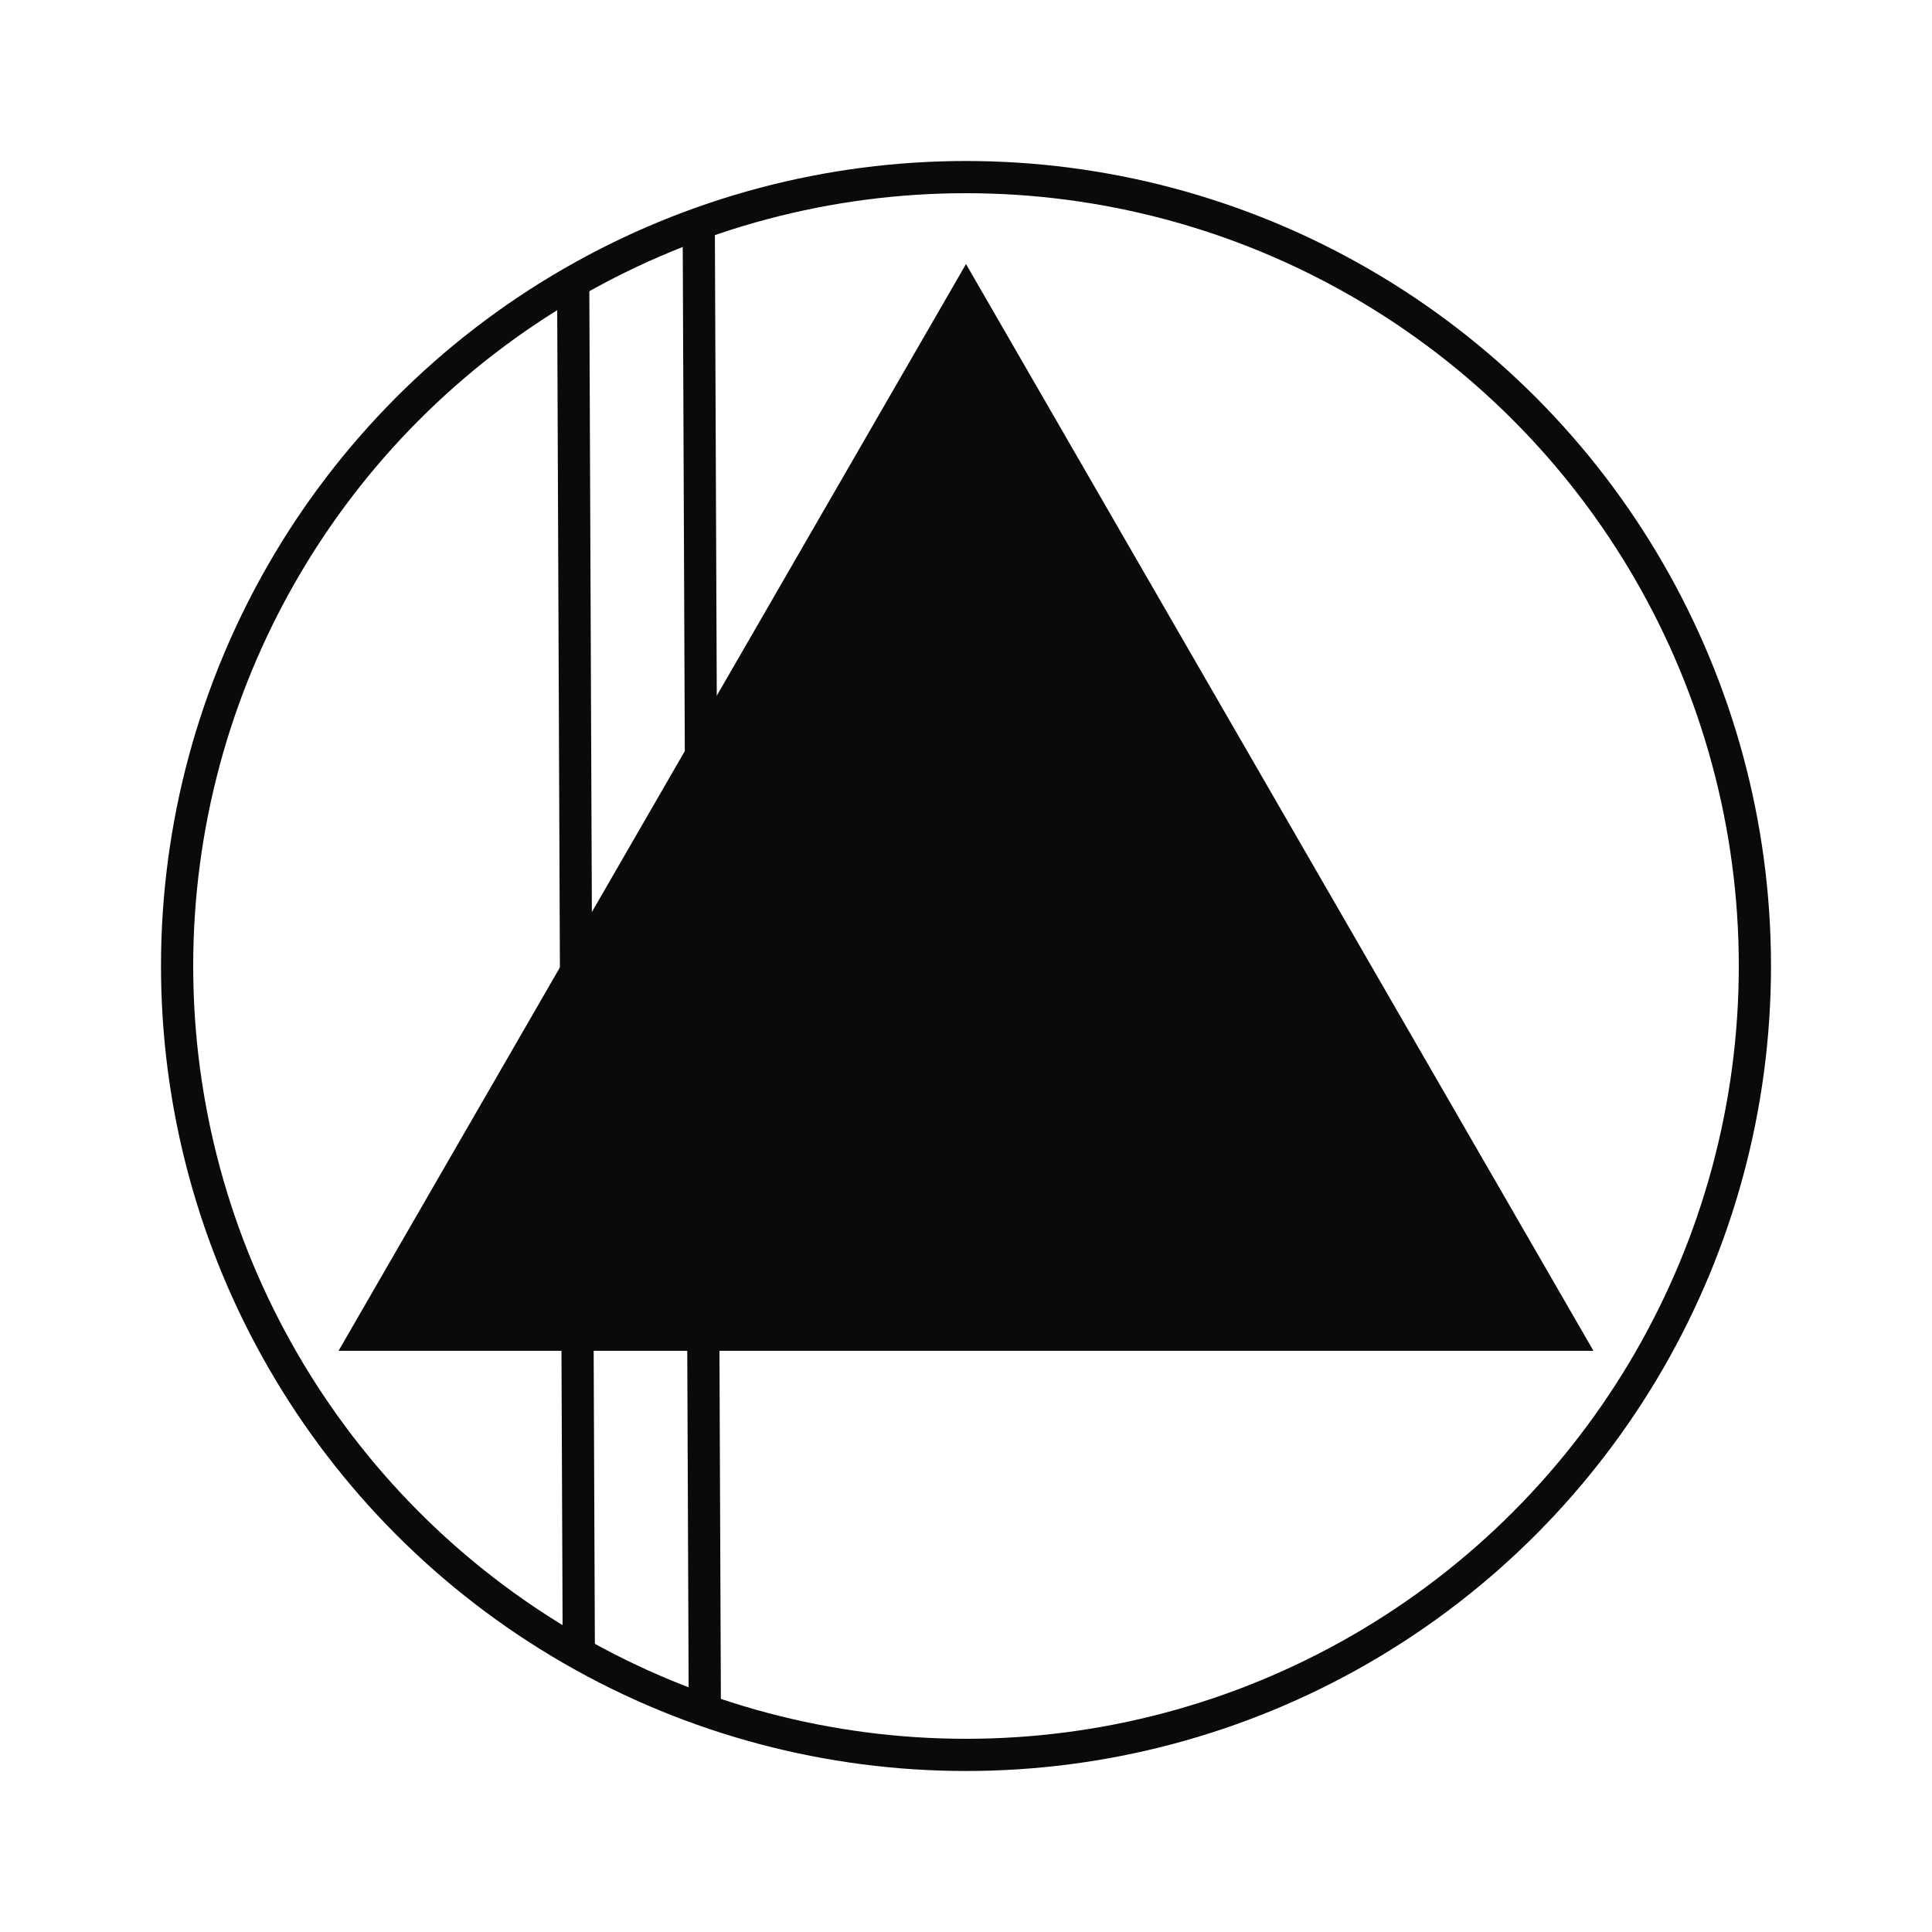<svg width="600" height="600" viewBox="0 0 600 600" fill="none" xmlns="http://www.w3.org/2000/svg">
<circle cx="300" cy="300" r="245" stroke="#0A0A0A" stroke-width="10"/>
<path d="M113.805 414.5L300 92L486.195 414.5H113.805Z" fill="#0A0A0A" stroke="#0A0A0A" stroke-width="10"/>
<line x1="178" y1="84.98" x2="179.763" y2="515.976" stroke="#0A0A0A" stroke-width="10"/>
<line x1="217" y1="68.98" x2="218.902" y2="533.976" stroke="#0A0A0A" stroke-width="10"/>
</svg>
